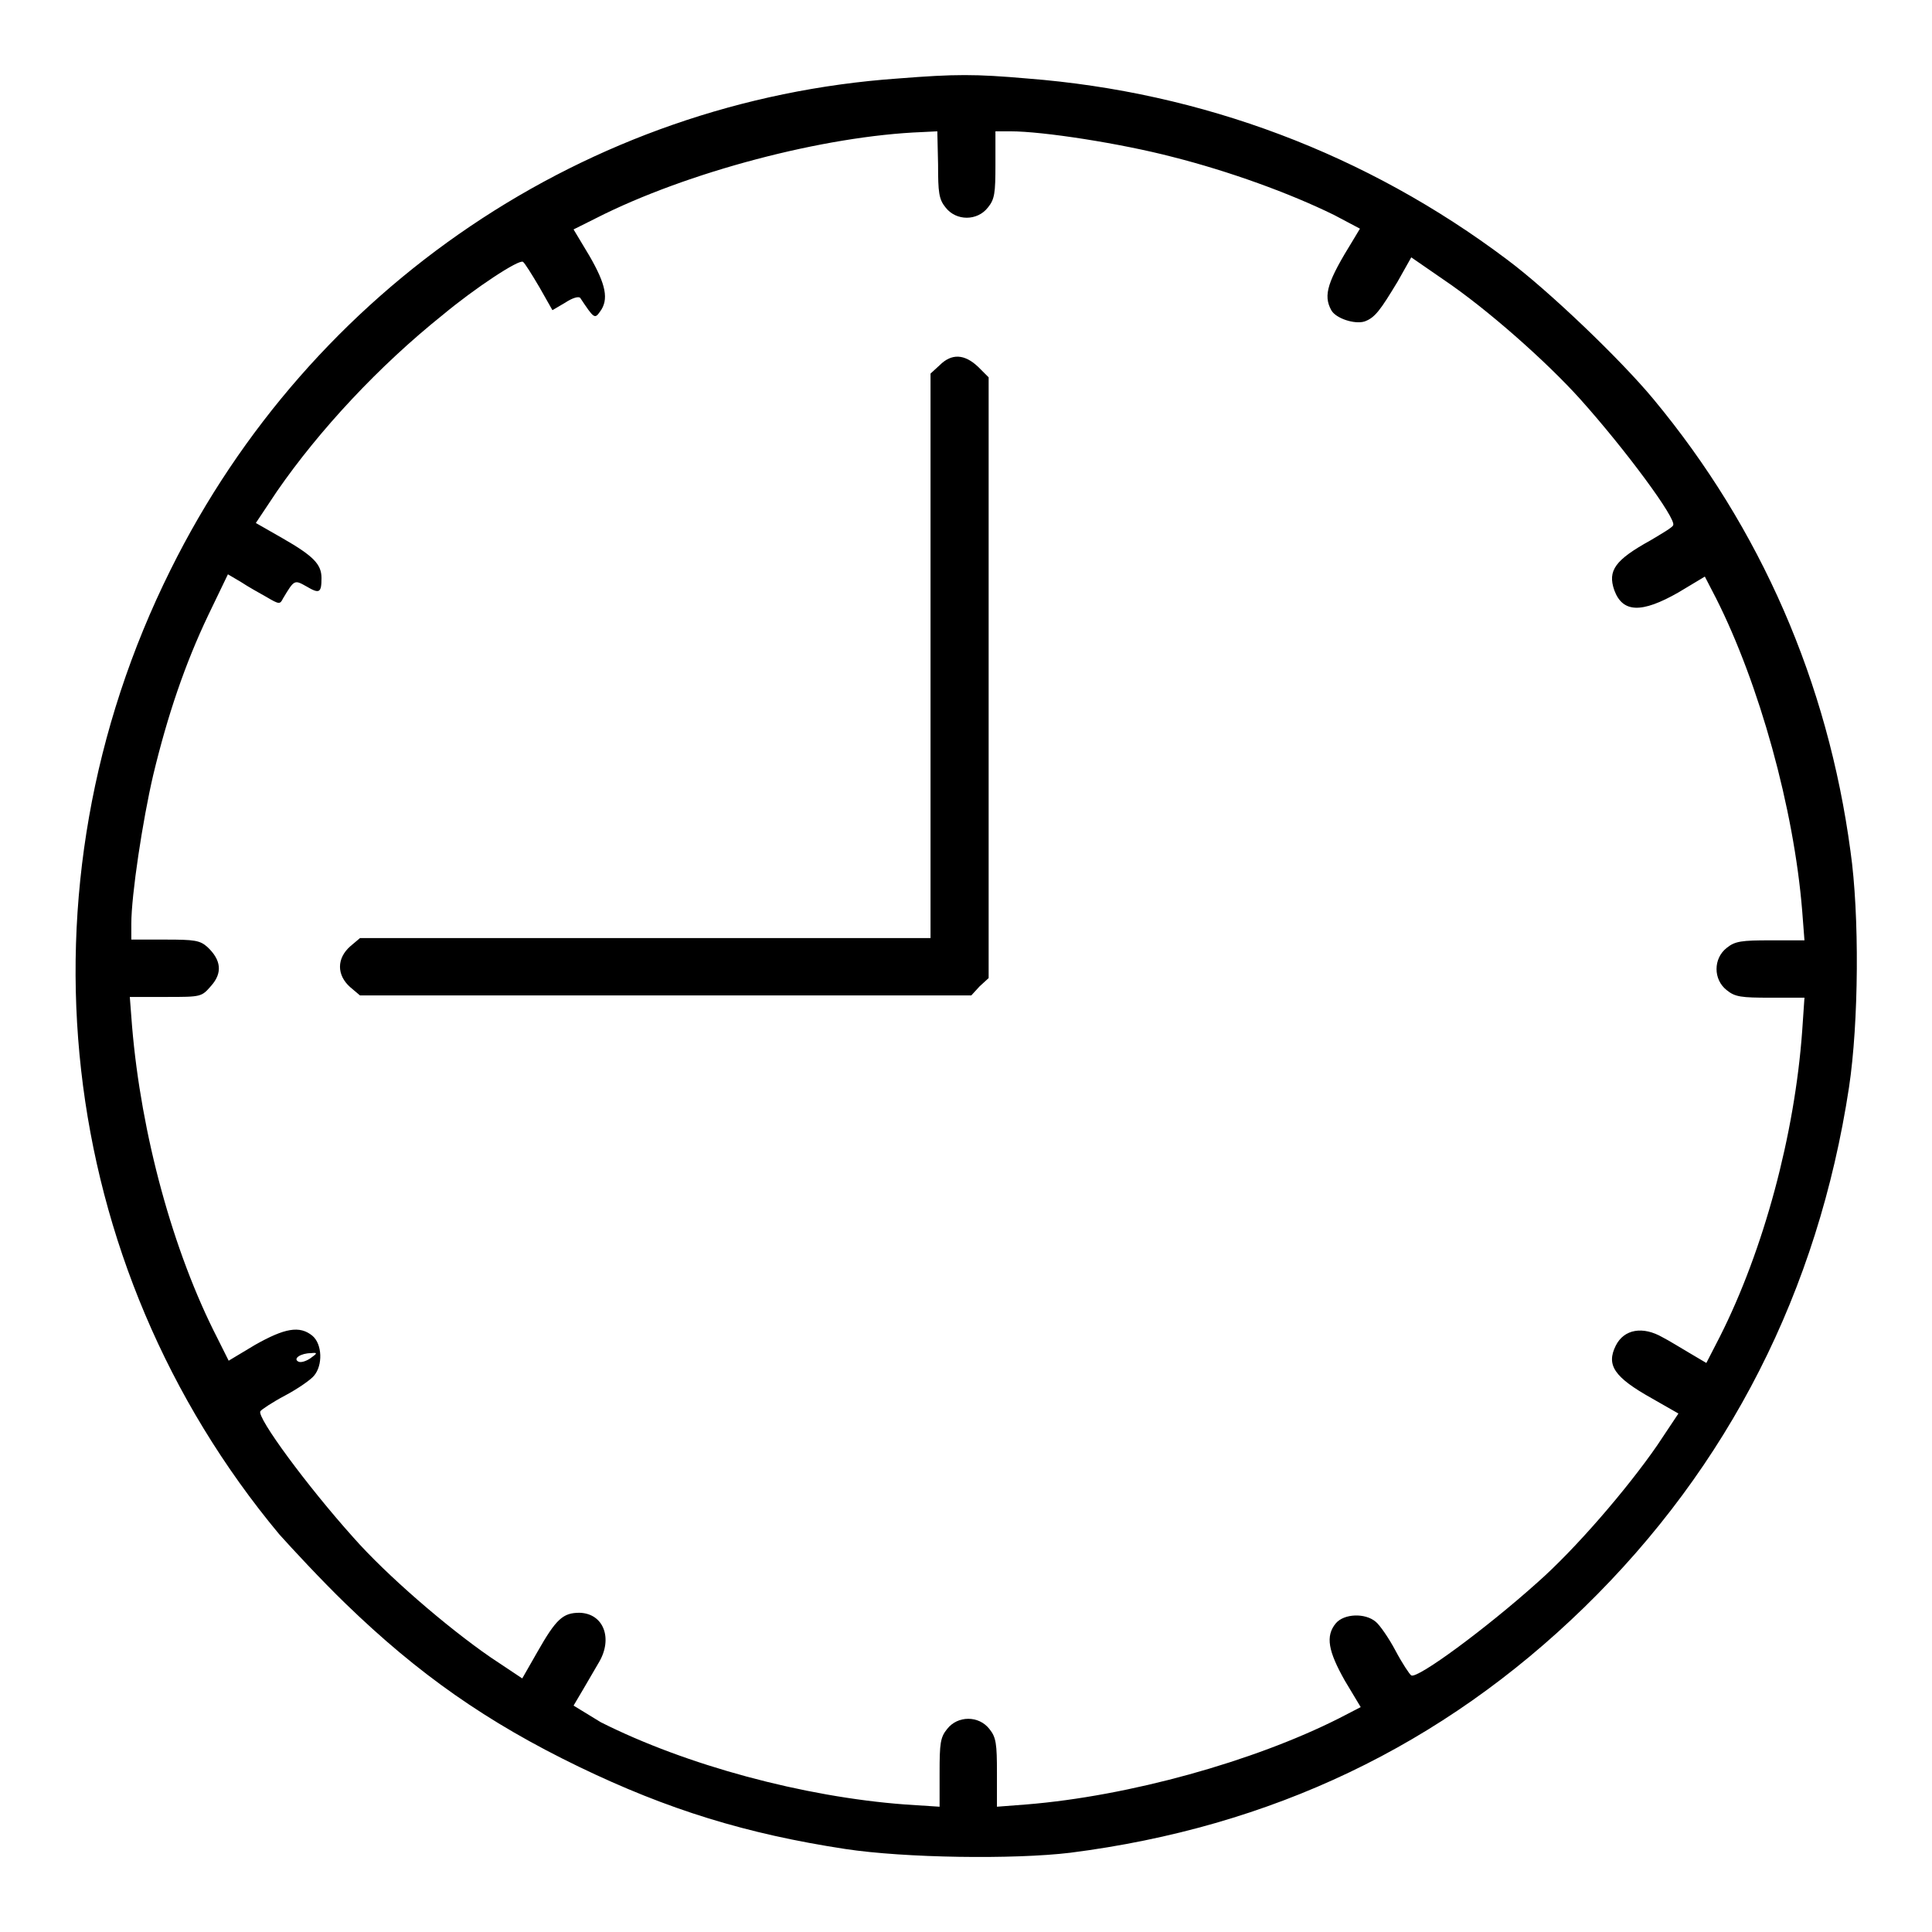 <?xml version="1.0" encoding="utf-8"?>
<!-- Svg Vector Icons : http://www.onlinewebfonts.com/icon -->
<!DOCTYPE svg PUBLIC "-//W3C//DTD SVG 1.1//EN" "http://www.w3.org/Graphics/SVG/1.1/DTD/svg11.dtd">
<svg version="1.1" xmlns="http://www.w3.org/2000/svg" xmlns:xlink="http://www.w3.org/1999/xlink" x="0px" y="0px" viewBox="0 0 256 256" enable-background="new 0 0 256 256" xml:space="preserve">
<g><g><g><path fill="#000000" d="M119,10.4C77.8,13.3,41.2,38,22.6,75.5c-21,42.2-15.4,92,14.4,127.8c1.7,1.9,5.6,6.1,8.8,9.2c9.6,9.3,18.7,15.7,30.9,21.6c11.8,5.7,22.2,8.9,35.3,10.9c7.9,1.2,22.3,1.4,29.8,0.5c26.7-3.4,49.3-14.2,68.1-32.5c19.2-18.7,31-42,35.1-68.9c1.3-8.6,1.4-22.9,0.2-31.3c-3-22.4-11.9-42.8-26.1-59.9c-4.3-5.2-13.9-14.4-19.4-18.5c-18.6-14-40.4-22.2-63.6-24C129.2,9.8,126.6,9.8,119,10.4z M124.3,21.8c0,3.7,0.1,4.6,1,5.7c1.4,1.8,4.2,1.8,5.6,0c0.9-1.1,1-1.9,1-5.7v-4.4h2c4.3,0,14.6,1.6,21.5,3.4c7.5,1.9,15.5,4.8,21.4,7.7l3.4,1.8l-0.9,1.5c-3.4,5.5-4,7.3-2.9,9.3c0.6,1.1,3.1,1.9,4.4,1.5c1.4-0.5,2.1-1.5,4.4-5.3l1.8-3.2l4.2,2.9c5.8,3.9,13.7,10.9,18.2,15.9c6,6.7,12.8,15.9,12.3,16.7c-0.1,0.3-1.5,1.1-3,2c-4.7,2.6-5.7,4-4.8,6.6c1.1,3,3.6,3.1,8.5,0.3l3.5-2.1l1.5,2.9c5.7,11.3,10.3,27.8,11.4,41.4l0.3,3.9h-4.5c-3.8,0-4.7,0.1-5.8,1c-1.8,1.4-1.8,4.2,0,5.6c1.1,0.9,1.9,1,5.8,1h4.5l-0.3,4.4c-1,13.8-5.1,29-10.9,40.5l-1.8,3.5l-2.2-1.3c-1.2-0.7-2.8-1.7-3.6-2.1c-2.6-1.5-5.1-1.1-6.2,1.1c-1.3,2.6-0.2,4.2,4.8,7l3.5,2l-2.8,4.2c-4,5.8-10.9,13.8-15.9,18.2c-6.8,6.1-15.9,12.8-16.7,12.3c-0.2-0.1-1.2-1.6-2.1-3.3c-0.9-1.7-2.1-3.4-2.6-3.8c-1.4-1.2-4.2-1.1-5.3,0.2c-1.4,1.7-1,3.7,1.2,7.6l2.1,3.5l-2.9,1.5c-11.3,5.7-27.8,10.3-41.4,11.4l-3.9,0.3v-4.5c0-3.8-0.1-4.7-1-5.8c-1.4-1.8-4.2-1.8-5.6,0c-0.9,1.1-1,1.9-1,5.8v4.5l-4.6-0.3c-13.4-1-29-5.2-40.3-10.9L76,226l1.3-2.2c0.7-1.2,1.7-2.9,2.1-3.6c1.8-3.1,0.6-6.4-2.6-6.5c-2.2,0-3.1,0.8-5.6,5.2l-2,3.5l-4.2-2.8c-5.8-4-13.8-10.9-18.2-15.9c-6.1-6.8-12.8-15.9-12.3-16.7c0.1-0.2,1.6-1.2,3.3-2.1c1.7-0.9,3.4-2.1,3.8-2.6c1.2-1.4,1.1-4.2-0.2-5.3c-1.7-1.4-3.7-1-7.6,1.2l-3.5,2.1l-1.5-3c-5.9-11.5-10.1-27-11.3-41.3l-0.3-3.9H22c4.7,0,4.7,0,6-1.5c1.5-1.7,1.3-3.4-0.5-5.1c-1-0.9-1.7-1-5.6-1h-4.5v-2.1c0-3.8,1.5-13.7,2.9-19.7c1.9-7.9,4.2-14.7,7.3-21.2l2.6-5.4l1.7,1c0.9,0.6,2.5,1.5,3.4,2c1.7,1,1.8,1,2.2,0.2c1.5-2.5,1.5-2.5,3.1-1.6c1.7,1,2,0.9,2-1.1c0-1.8-1-2.9-5.2-5.3l-3.5-2l2.8-4.2c5.6-8.1,13.5-16.6,22-23.4c4.2-3.5,10.1-7.4,10.6-7c0.2,0.1,1.2,1.7,2.2,3.4l1.7,3l1.7-1c0.9-0.6,1.8-0.9,2-0.6c1.8,2.7,1.9,2.8,2.6,1.8c1.2-1.6,0.8-3.6-1.4-7.4l-2.1-3.5l3-1.5c12-6.1,30.2-10.9,43.2-11.4l2-0.1L124.3,21.8L124.3,21.8z M41.1,180c-0.6,0.4-1.3,0.6-1.6,0.4c-0.7-0.4,0.4-1.1,1.7-1.1C42.1,179.2,42.1,179.3,41.1,180z"/><path fill="#000000" d="M124.5,48.4l-1.2,1.1v37.4v37.4H85.5H47.7l-1.3,1.1c-1.8,1.6-1.8,3.8,0,5.4l1.3,1.1h40.5h40.5l1.1-1.2l1.2-1.1V89.8V50l-1.4-1.4C127.8,46.9,126.1,46.8,124.5,48.4z"/></g></g></g>
</svg>